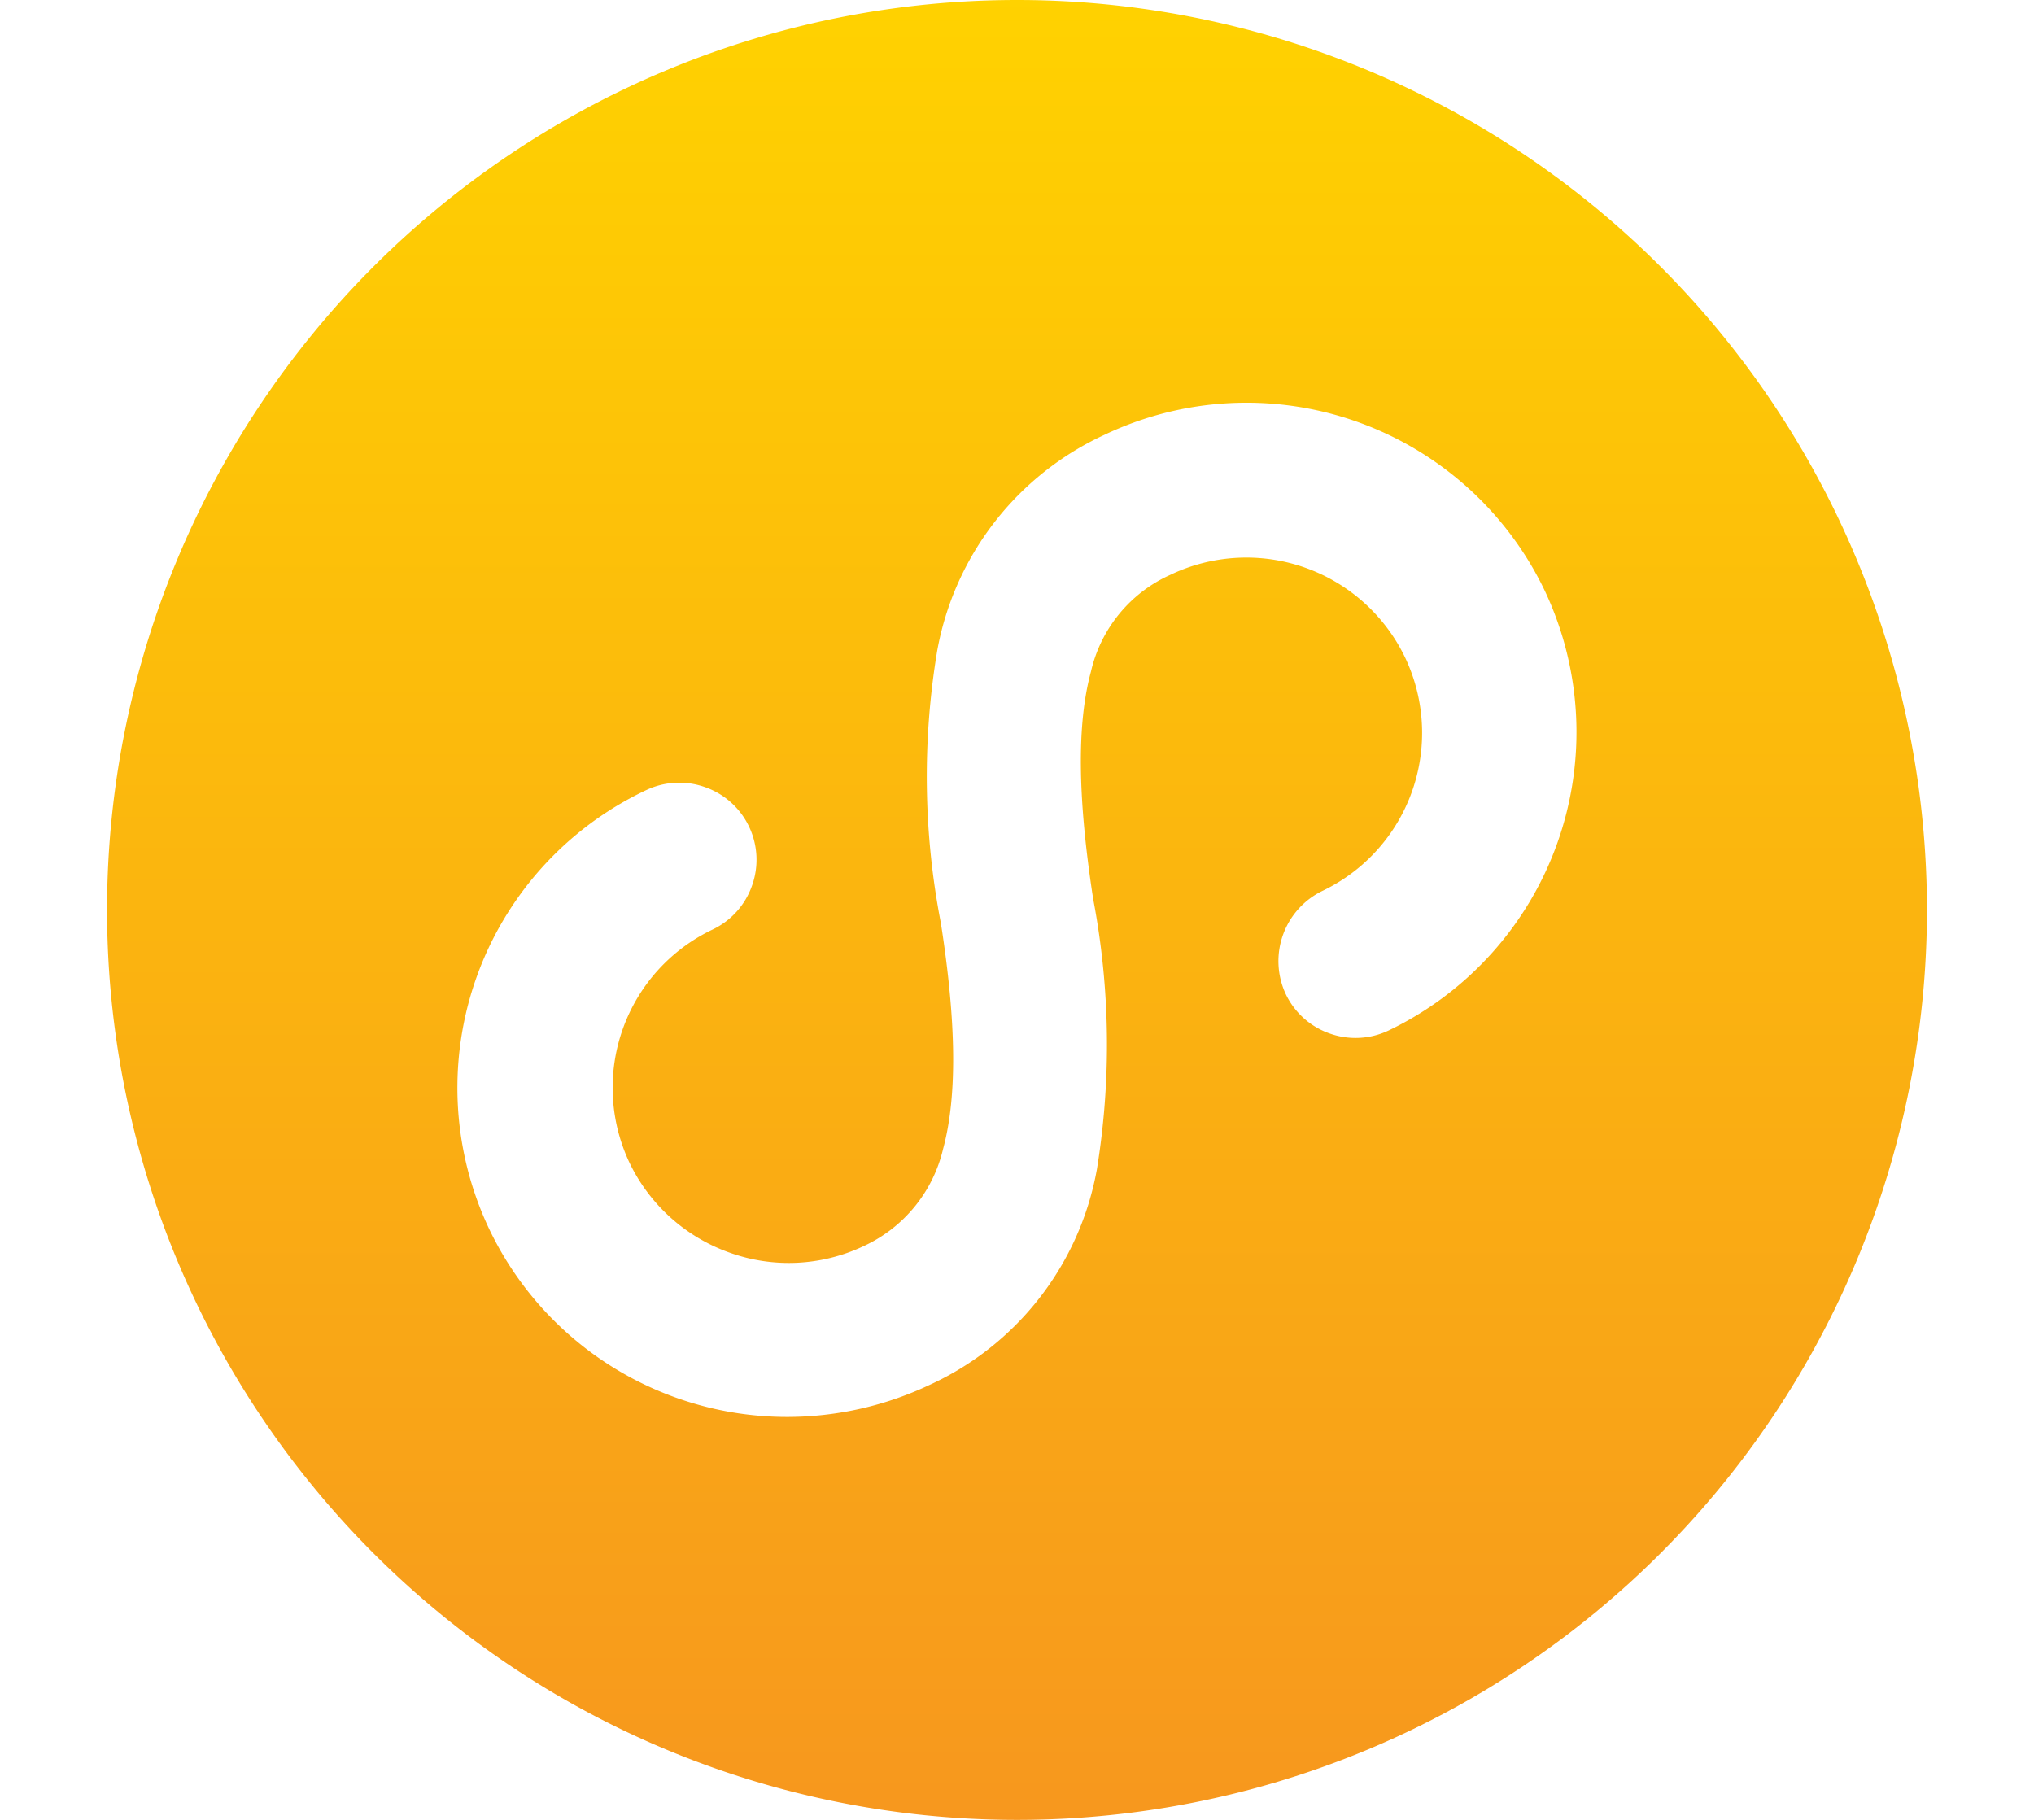 <svg xmlns="http://www.w3.org/2000/svg" xmlns:xlink="http://www.w3.org/1999/xlink" width="76" height="68" viewBox="0 0 76 68"><defs><clipPath id="a"><rect width="76" height="68" transform="translate(532 3577)" fill="#fff" stroke="#707070" stroke-width="1"/></clipPath><linearGradient id="b" x1="0.5" y1="1" x2="0.5" gradientUnits="objectBoundingBox"><stop offset="0" stop-color="#f7971e"/><stop offset="1" stop-color="#ffd200"/></linearGradient></defs><g transform="translate(-532 -3577)" clip-path="url(#a)"><path d="M-1260.87-725.13a34,34,0,0,0-34,34,34,34,0,0,0,34,34,34,34,0,0,0,34-34A34,34,0,0,0-1260.87-725.13Zm13.884,38.505a2.876,2.876,0,0,1-2.2.112,2.861,2.861,0,0,1-1.645-1.478,2.917,2.917,0,0,1,1.366-3.847,6.546,6.546,0,0,0,3.095-8.726,6.578,6.578,0,0,0-8.754-3.095,5.248,5.248,0,0,0-2.983,3.624c-.53,1.952-.5,4.712.084,8.5a29.021,29.021,0,0,1,.139,10.092,11,11,0,0,1-6.245,8.057,12.467,12.467,0,0,1-5.3,1.2,12.333,12.333,0,0,1-4.126-.7,12.319,12.319,0,0,1-7.026-6.3,12.3,12.3,0,0,1,5.855-16.421,2.875,2.875,0,0,1,2.2-.112,2.862,2.862,0,0,1,1.645,1.478,2.875,2.875,0,0,1,.111,2.2,2.859,2.859,0,0,1-1.478,1.645,6.546,6.546,0,0,0-3.094,8.726,6.588,6.588,0,0,0,3.736,3.346,6.535,6.535,0,0,0,5.019-.251,5.339,5.339,0,0,0,2.955-3.624c.53-1.952.5-4.712-.084-8.448a28.668,28.668,0,0,1-.139-10.148,11.049,11.049,0,0,1,6.245-8.085,12.352,12.352,0,0,1,16.449,5.8A12.365,12.365,0,0,1-1246.986-686.625Z" transform="translate(1830.87 4302.13)" fill="url(#b)"/></g></svg>